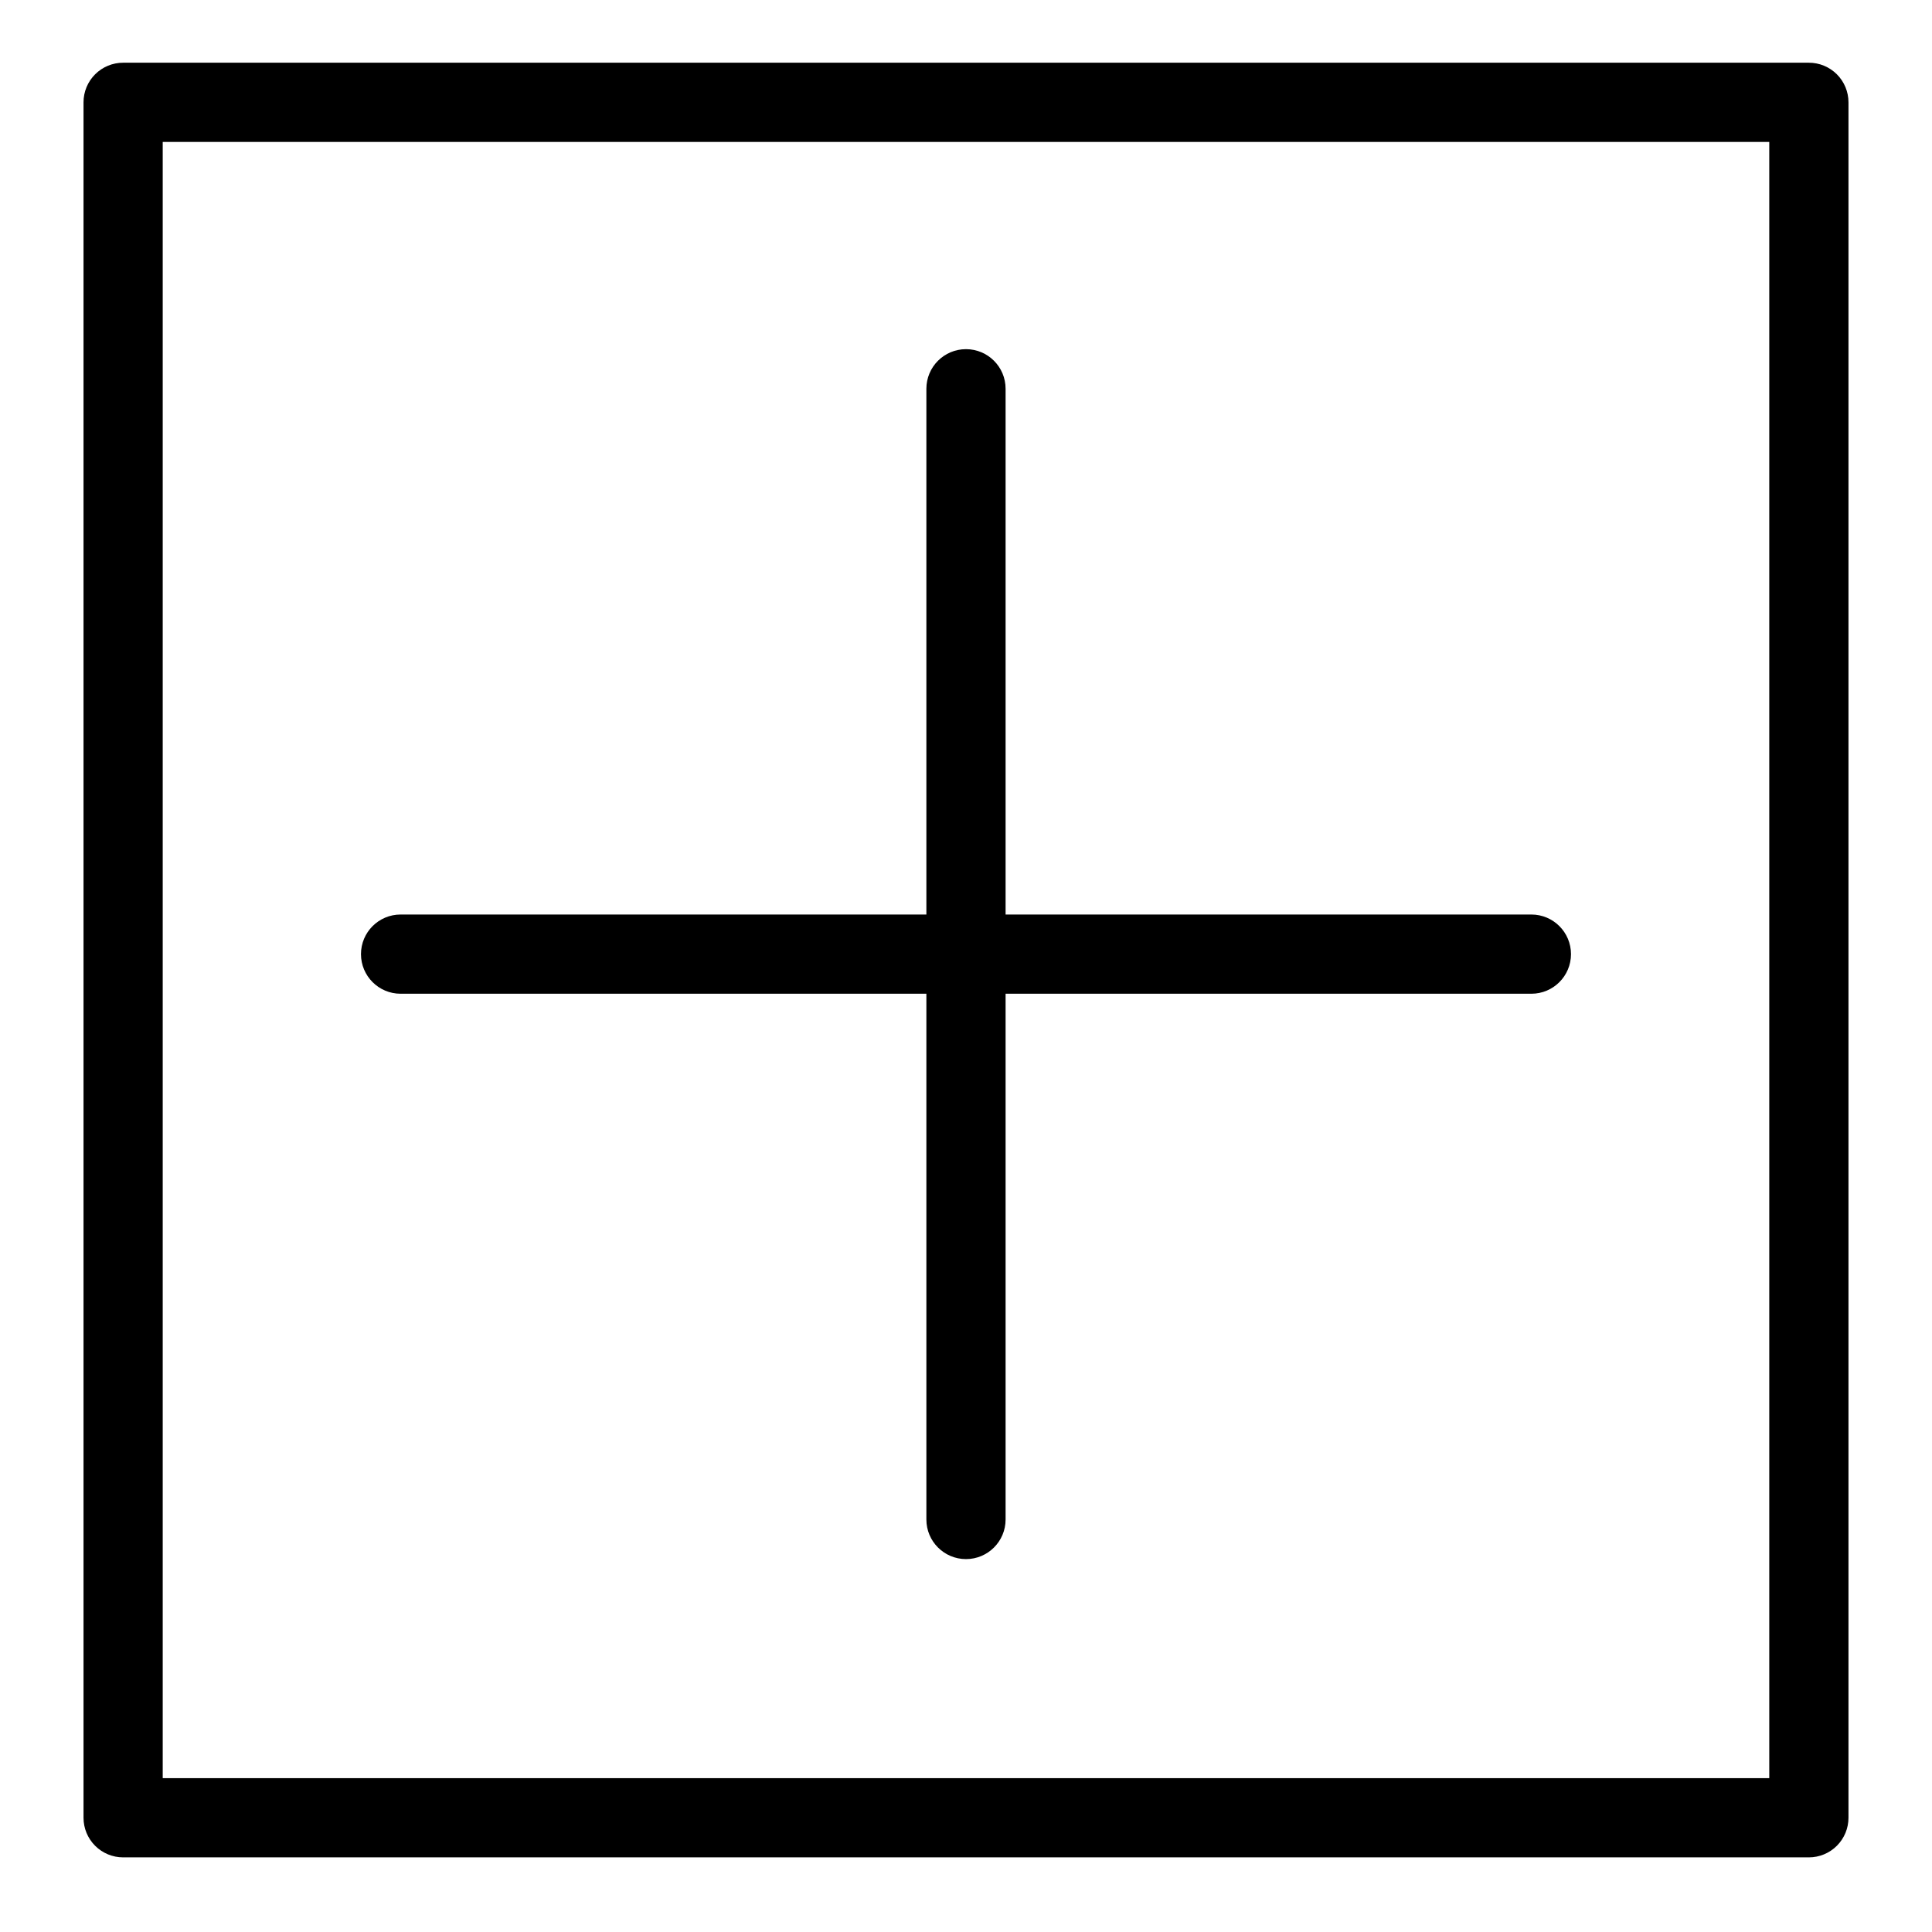 <?xml version="1.0" encoding="UTF-8"?>
<!-- Uploaded to: SVG Repo, www.svgrepo.com, Generator: SVG Repo Mixer Tools -->
<svg fill="#000000" width="800px" height="800px" version="1.1" viewBox="144 144 512 512" xmlns="http://www.w3.org/2000/svg">
 <g>
  <path d="m623.37 160.62h-446.74c-2.781 0-5.453 1.105-7.422 3.074s-3.074 4.637-3.074 7.422v454.61c0 2.785 1.105 5.453 3.074 7.422s4.641 3.074 7.422 3.074h446.74c2.785 0 5.453-1.105 7.422-3.074s3.074-4.637 3.074-7.422v-454.61c0-2.785-1.105-5.453-3.074-7.422s-4.637-3.074-7.422-3.074zm-10.496 454.61h-425.75v-433.62h425.75z"/>
  <path d="m250.16 407.35h139.34v139.33c0 5.797 4.699 10.496 10.496 10.496s10.496-4.699 10.496-10.496v-139.33h139.34c5.797 0 10.496-4.699 10.496-10.496 0-5.797-4.699-10.496-10.496-10.496h-139.34v-139.33c0-5.797-4.699-10.496-10.496-10.496s-10.496 4.699-10.496 10.496v139.33h-139.34c-5.797 0-10.496 4.699-10.496 10.496 0 5.797 4.699 10.496 10.496 10.496z"/>
 </g>
</svg>